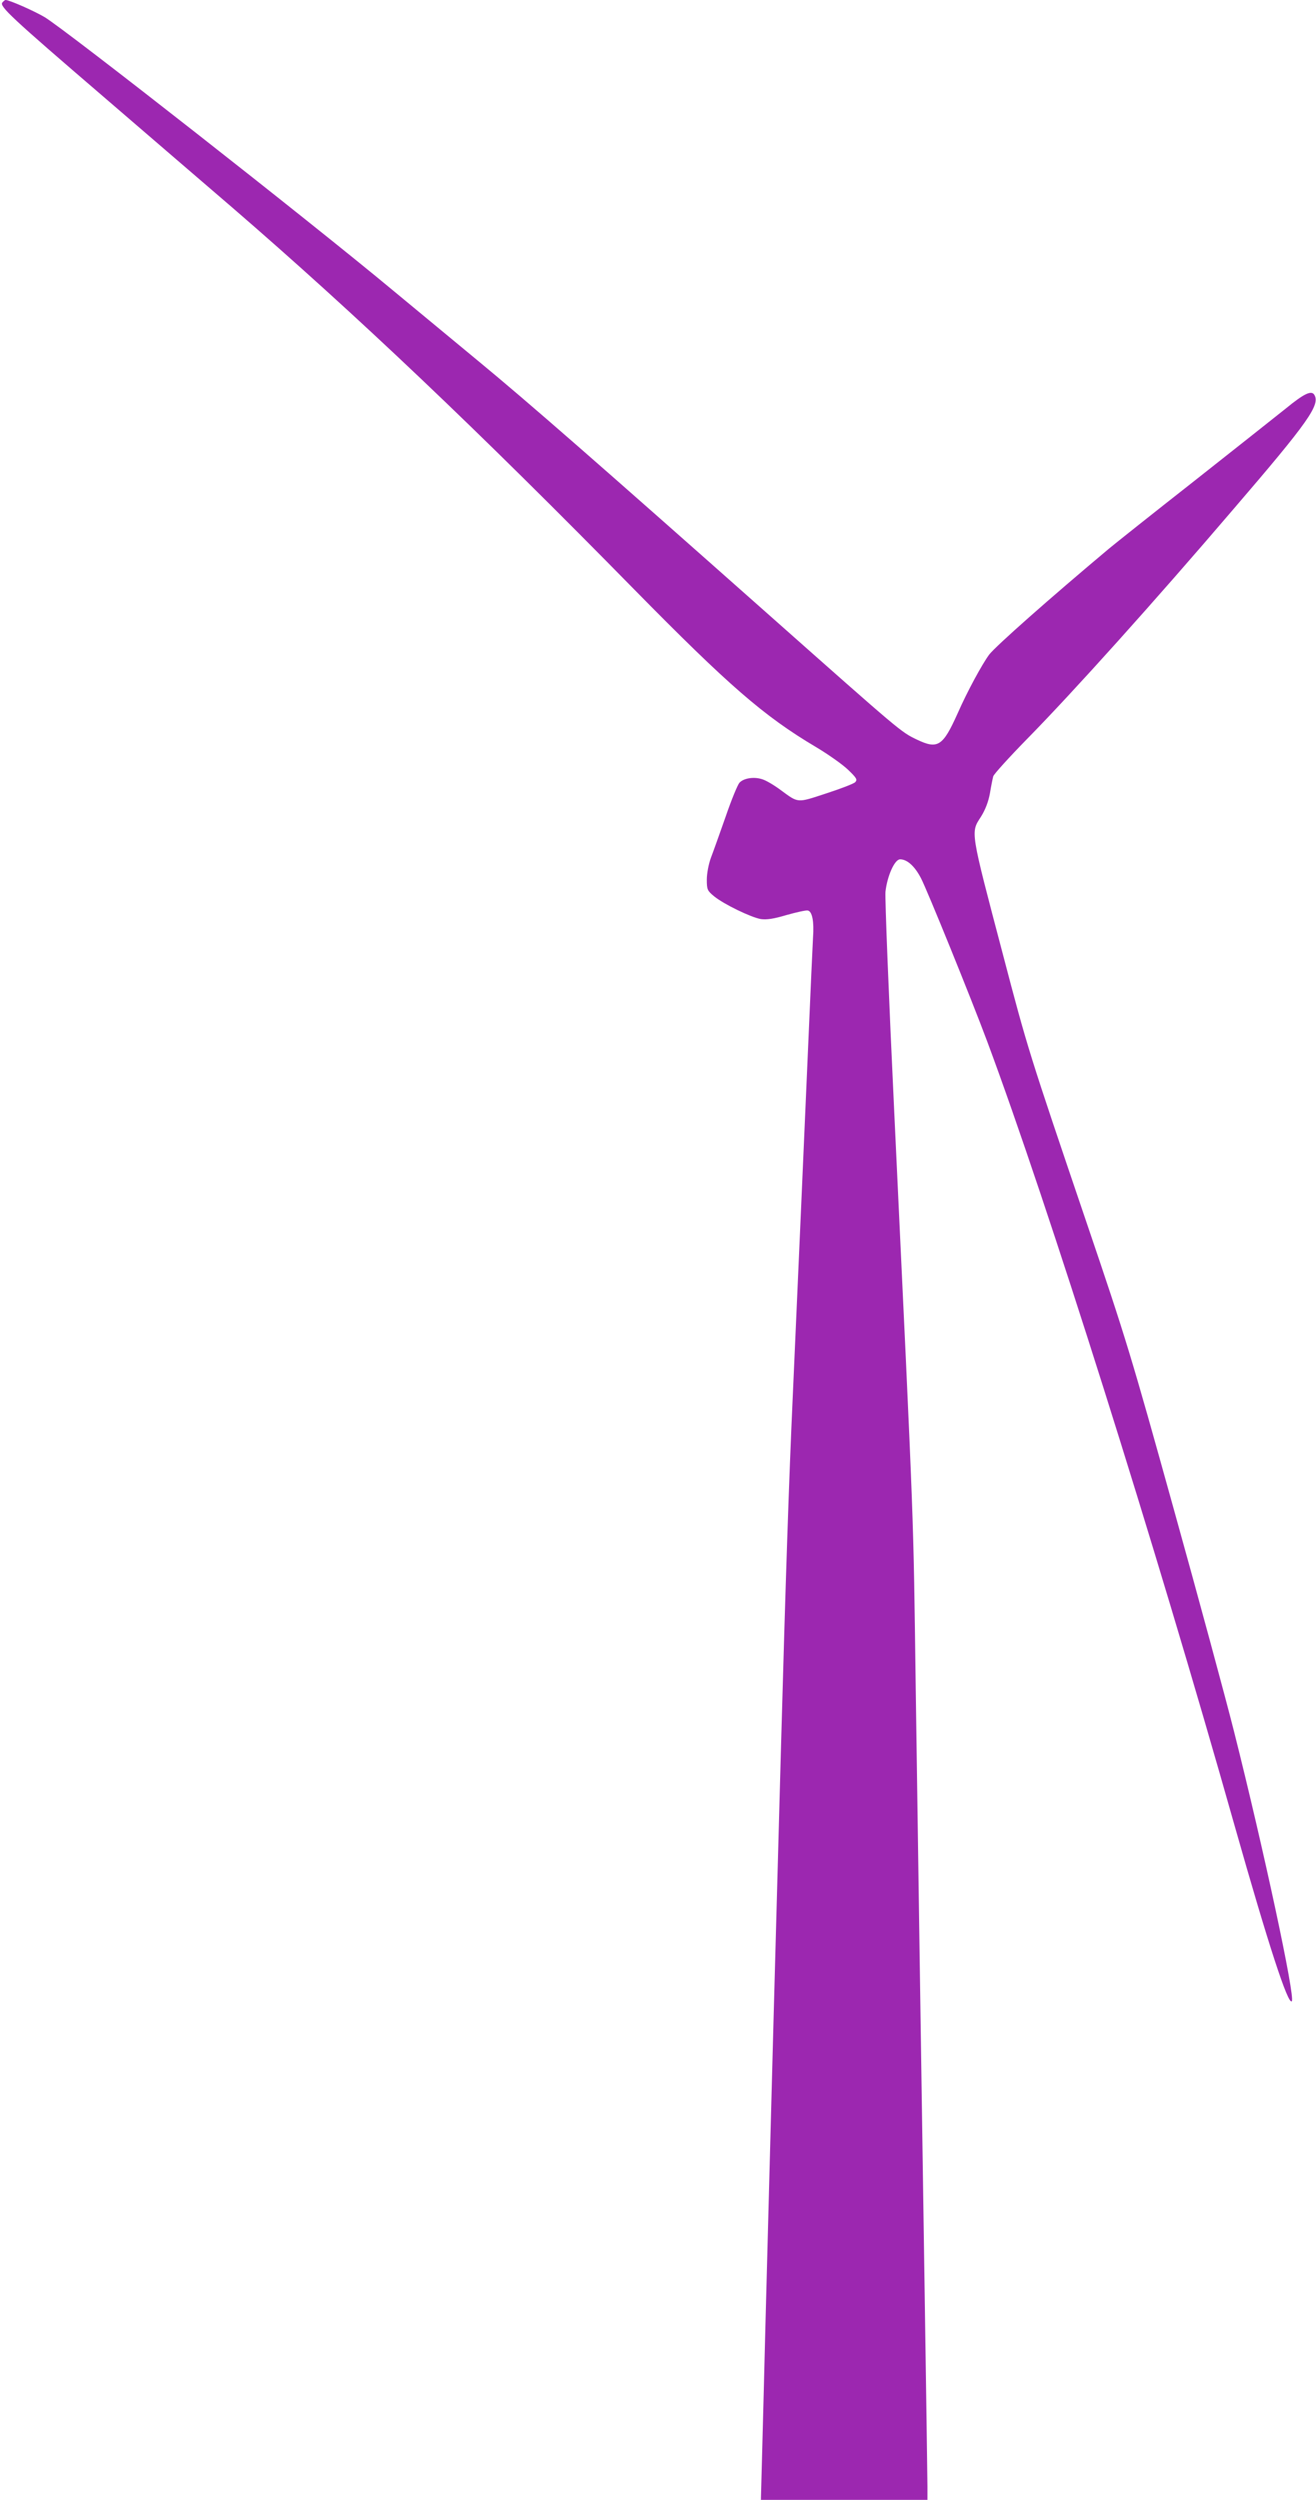 <?xml version="1.0" standalone="no"?>
<!DOCTYPE svg PUBLIC "-//W3C//DTD SVG 20010904//EN"
 "http://www.w3.org/TR/2001/REC-SVG-20010904/DTD/svg10.dtd">
<svg version="1.0" xmlns="http://www.w3.org/2000/svg"
 width="674pt" height="1280pt" viewBox="0 0 674 1280"
 preserveAspectRatio="xMidYMid meet">
<g transform="translate(0,1280) scale(0.1,-0.1)"
fill="#9c27b0" stroke="none">
<path d="M12 12787 c-16 -19 46 -77 513 -478 220 -189 519 -447 665 -572 637
-550 1260 -1142 2059 -1956 481 -489 663 -648 930 -806 62 -37 136 -89 164
-116 45 -43 49 -51 37 -64 -8 -8 -76 -34 -150 -58 -150 -49 -139 -50 -232 18
-32 24 -74 49 -94 55 -42 14 -95 6 -117 -18 -9 -10 -41 -87 -70 -172 -30 -85
-64 -181 -76 -212 -12 -33 -21 -81 -21 -112 0 -51 3 -57 37 -85 50 -41 189
-108 240 -117 30 -4 65 1 132 21 50 14 99 25 108 23 23 -4 33 -57 27 -138 -2
-36 -13 -276 -24 -535 -23 -529 -51 -1169 -80 -1820 -19 -416 -36 -922 -60
-1790 -33 -1194 -47 -1725 -60 -2215 -6 -217 -15 -557 -20 -755 -5 -198 -12
-478 -16 -622 l-7 -263 427 0 426 0 0 68 c0 37 -7 506 -15 1042 -21 1381 -33
2228 -45 3045 -13 935 -5 723 -110 2950 -28 589 -48 1096 -45 1129 9 81 47
166 75 166 36 0 75 -35 107 -97 31 -59 258 -618 340 -838 312 -838 856 -2562
1267 -4016 173 -610 273 -916 292 -896 19 19 -144 779 -296 1382 -43 171 -182
684 -309 1140 -217 781 -243 868 -446 1465 -297 875 -301 887 -430 1379 -167
634 -164 617 -111 699 22 35 38 76 46 120 6 37 14 76 17 87 3 11 81 97 172
190 235 239 654 705 1059 1179 385 448 445 534 413 585 -15 23 -52 6 -146 -71
-50 -40 -261 -207 -470 -372 -209 -164 -405 -320 -435 -345 -303 -254 -579
-498 -614 -543 -36 -49 -111 -186 -162 -302 -75 -167 -101 -184 -208 -133 -83
40 -78 36 -756 637 -889 788 -1233 1089 -1490 1301 -63 52 -259 214 -435 360
-430 358 -1674 1333 -1786 1401 -52 31 -181 88 -200 88 -4 0 -11 -6 -17 -13z"/>
</g>
</svg>
